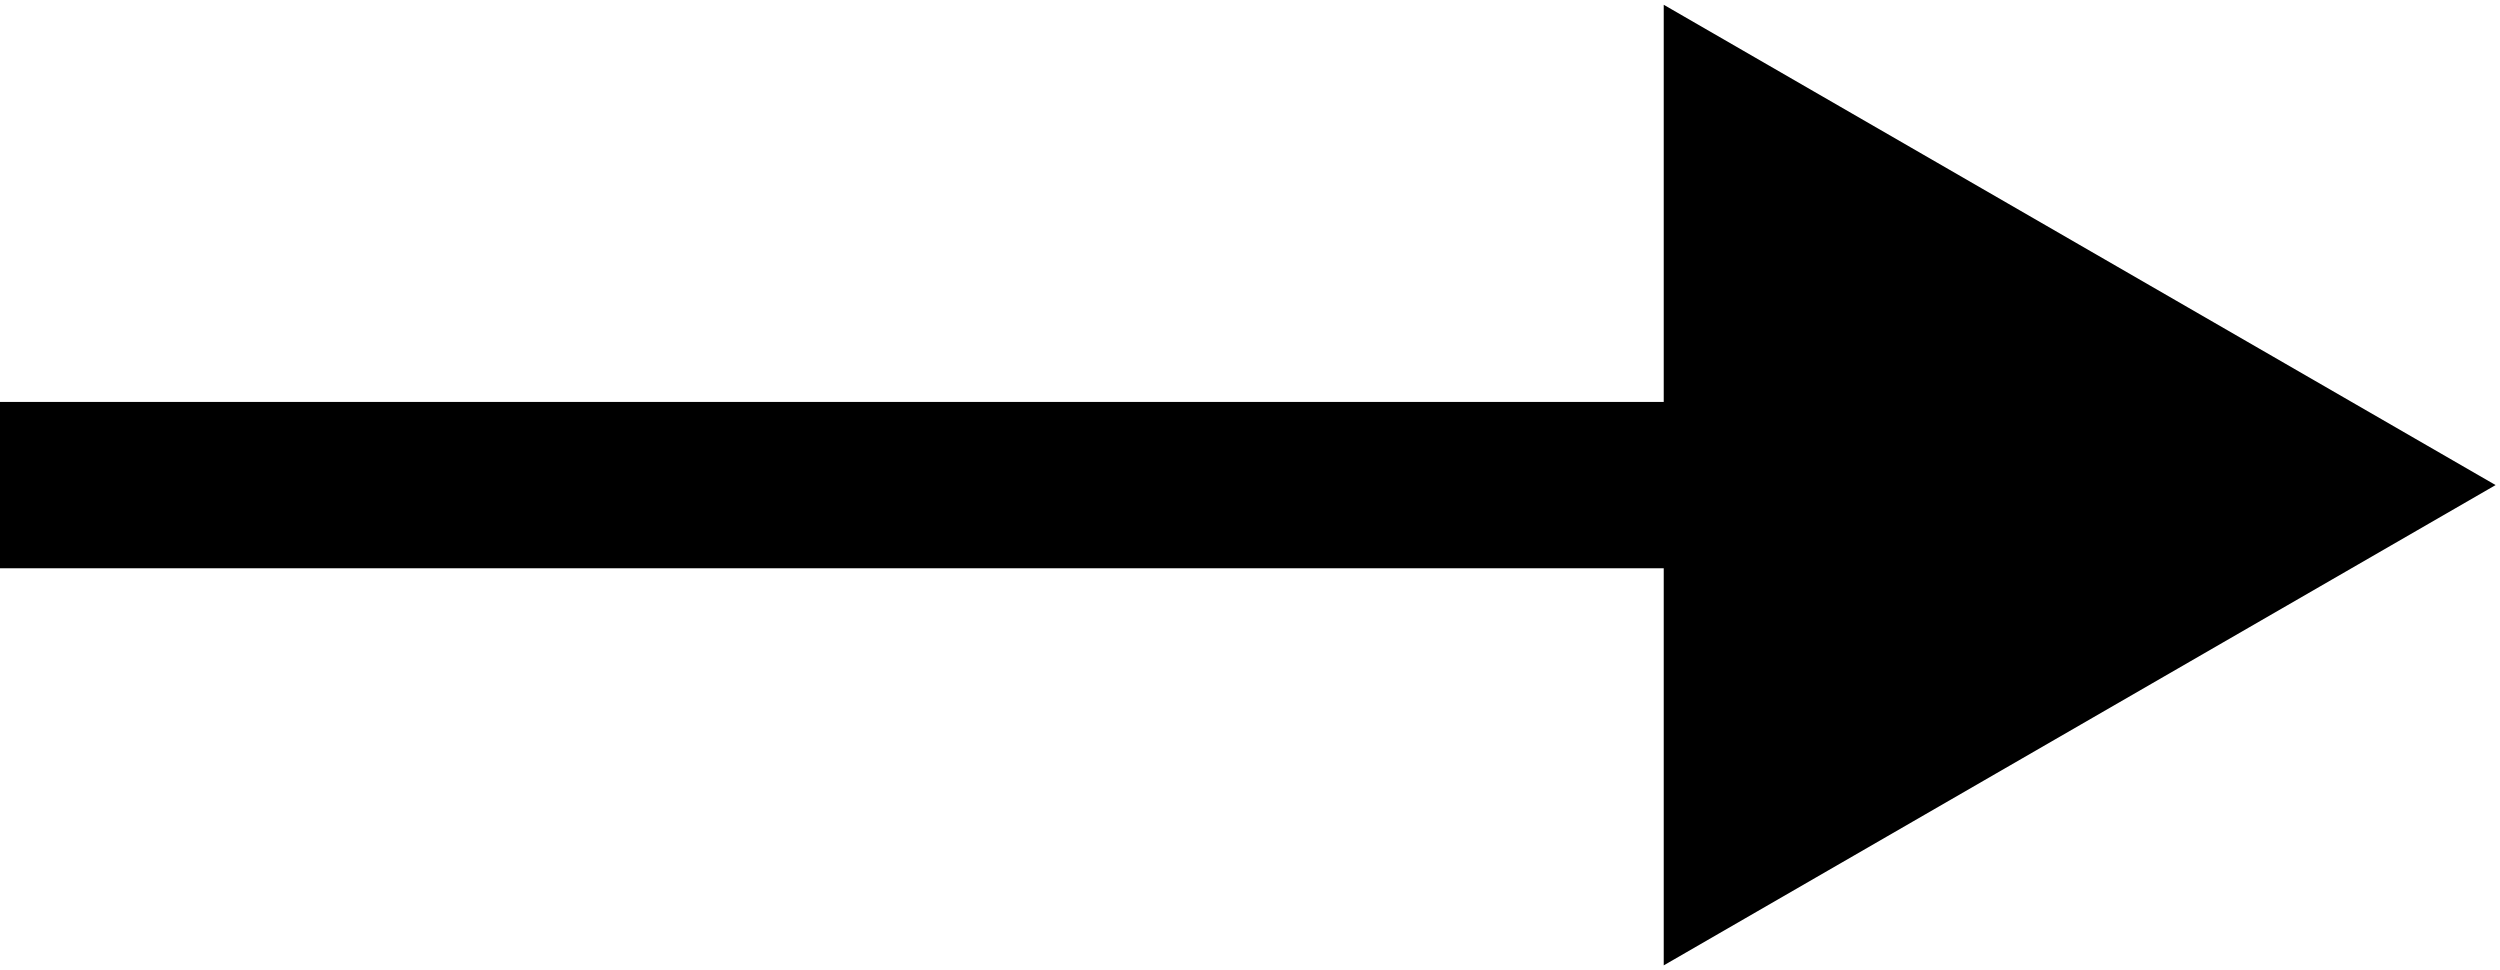 <?xml version="1.0" encoding="utf-8"?>
<svg xmlns="http://www.w3.org/2000/svg" fill="none" height="100%" overflow="visible" preserveAspectRatio="none" style="display: block;" viewBox="0 0 67 26" width="100%">
<path d="M66.882 13L44.588 0.128V25.872L66.882 13ZM0 13V15.229H46.818V13V10.771H0V13Z" fill="black" id="Arrow 1"/>
</svg>